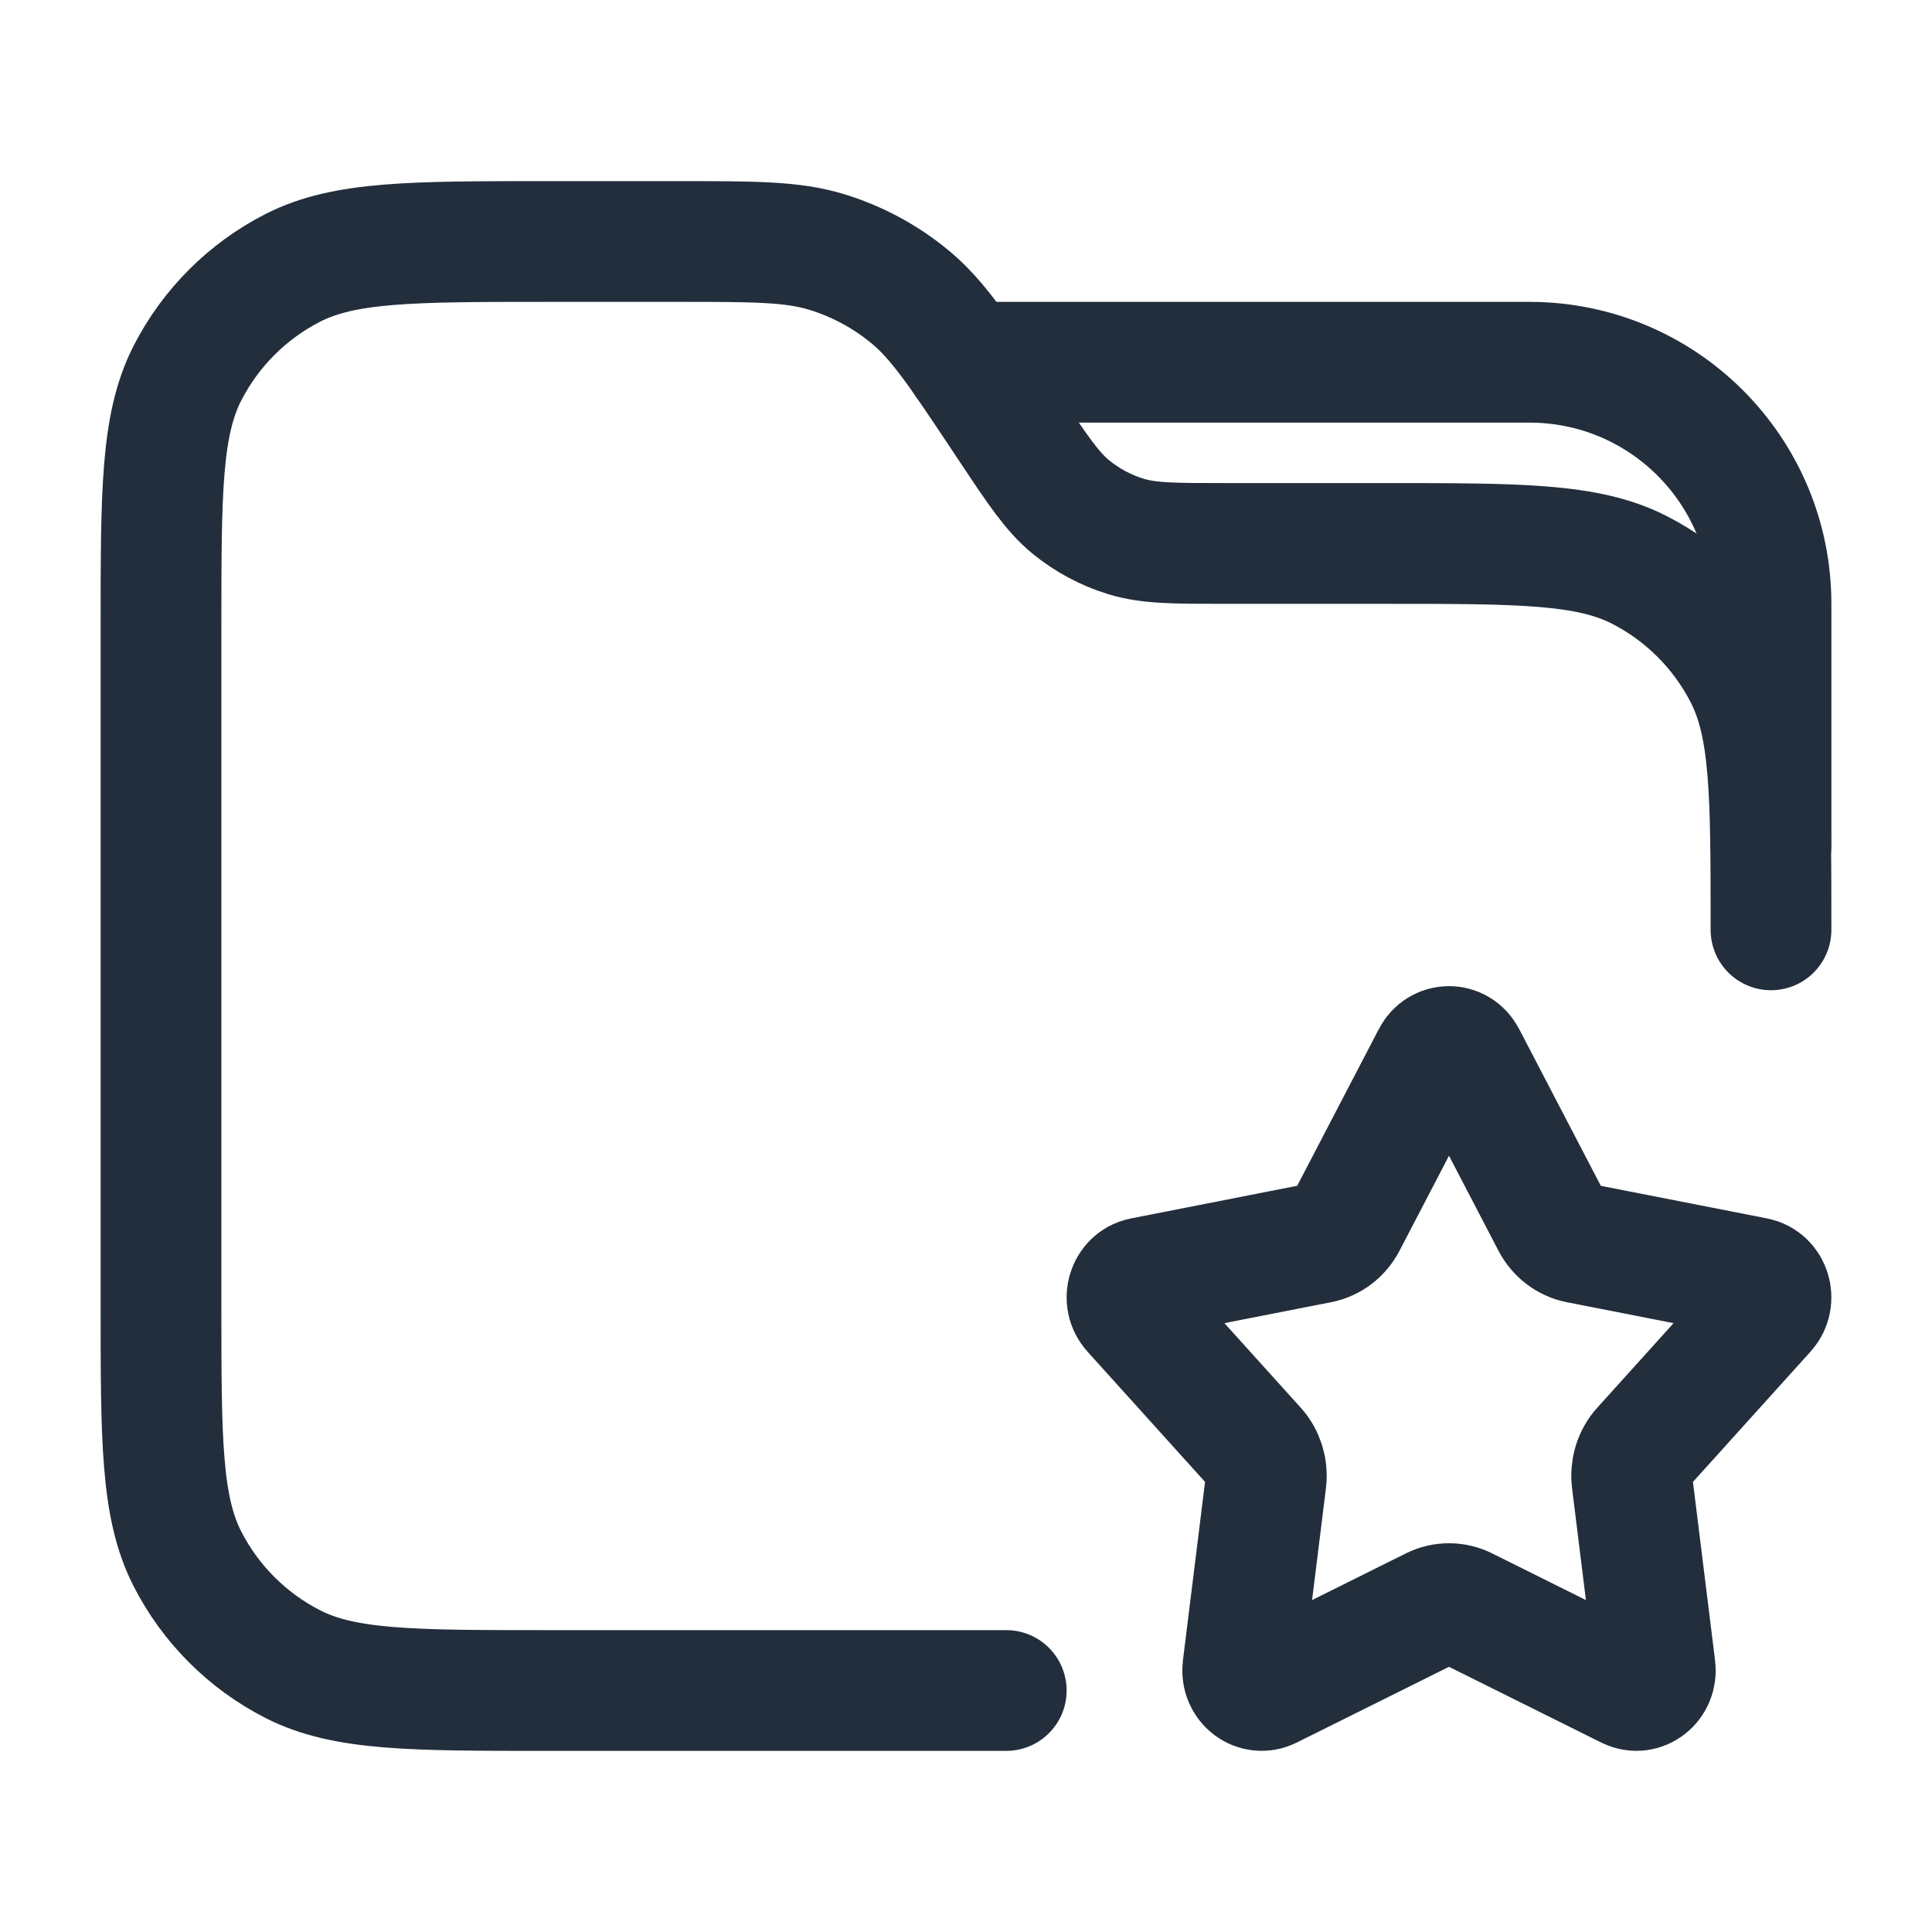 <svg width="24" height="24" viewBox="0 0 24 24" fill="none" xmlns="http://www.w3.org/2000/svg">
<path d="M22 11.551C22 9.871 22 9.031 21.673 8.389C21.385 7.825 20.927 7.366 20.362 7.078C19.72 6.751 18.88 6.751 17.2 6.751H15.213C14.587 6.751 14.274 6.751 13.989 6.665C13.738 6.588 13.504 6.463 13.3 6.296C13.071 6.107 12.897 5.847 12.55 5.326L12.425 5.138C12.259 4.889 12.119 4.679 11.995 4.5C11.729 4.118 11.534 3.875 11.299 3.683C10.995 3.432 10.643 3.244 10.266 3.129C9.84 3 9.37 3 8.431 3H6.8C5.12 3 4.28 3 3.638 3.327C3.074 3.615 2.615 4.074 2.327 4.638C2 5.28 2 6.12 2 7.8V16.2C2 17.88 2 18.72 2.327 19.362C2.615 19.927 3.074 20.385 3.638 20.673C4.28 21 5.12 21 6.8 21H12.5" stroke="#222E3C" stroke-width="1.5" stroke-linecap="round"/>
<path d="M11.995 4.5H19C20.657 4.5 22 5.843 22 7.5V10.5" stroke="#222E3C" stroke-width="1.5" stroke-linecap="round"/>
<path d="M17.794 13.129C17.883 12.957 18.117 12.957 18.206 13.129L19.28 15.191C19.348 15.321 19.467 15.412 19.606 15.44L21.808 15.872C21.991 15.908 22.064 16.144 21.935 16.287L20.399 17.989C20.301 18.097 20.255 18.247 20.273 18.395L20.561 20.719C20.585 20.914 20.396 21.059 20.227 20.976L18.201 19.968C18.074 19.905 17.926 19.905 17.799 19.968L15.773 20.976C15.604 21.059 15.415 20.914 15.439 20.719L15.727 18.395C15.745 18.247 15.699 18.097 15.601 17.989L14.065 16.287C13.936 16.144 14.009 15.908 14.192 15.872L16.394 15.44C16.533 15.412 16.652 15.321 16.72 15.191L17.794 13.129Z" stroke="#222E3C" stroke-width="1.5" stroke-linecap="round"/>
</svg>
